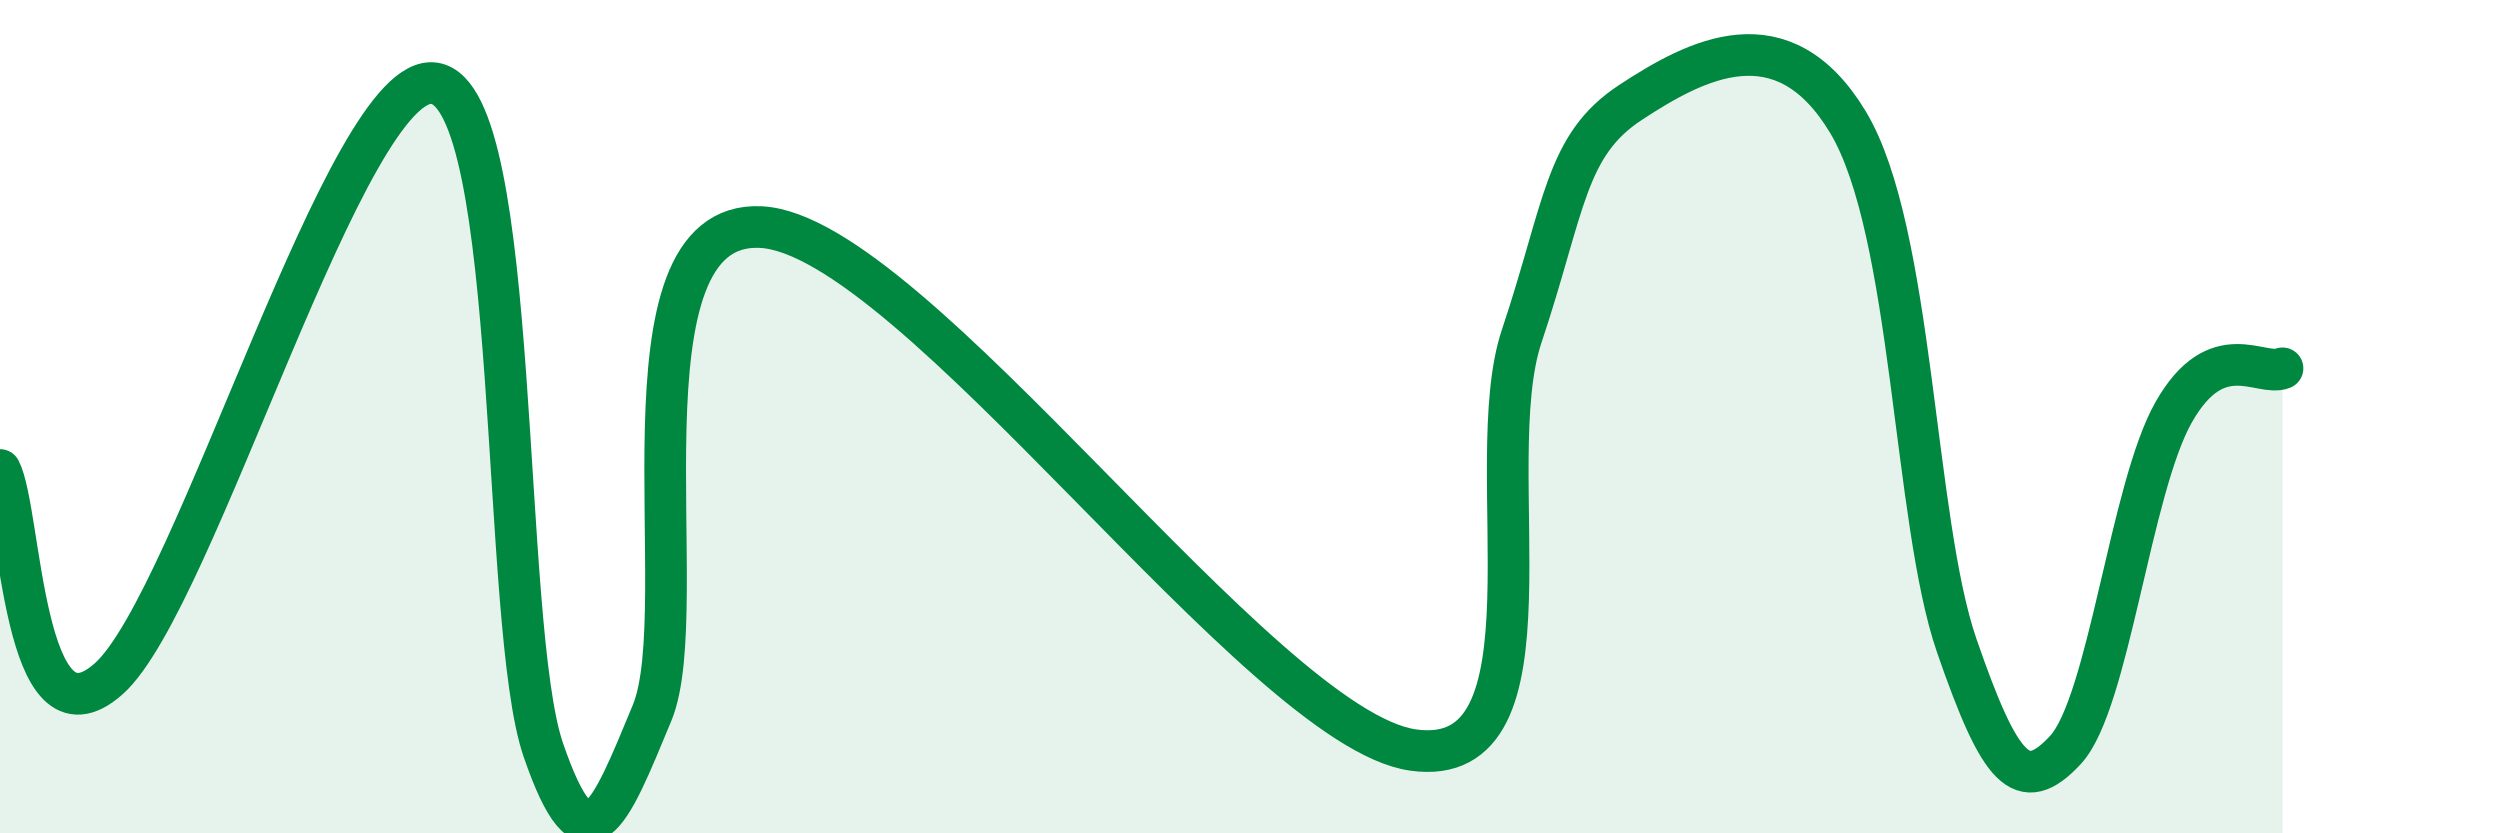 
    <svg width="60" height="20" viewBox="0 0 60 20" xmlns="http://www.w3.org/2000/svg">
      <path
        d="M 0,11.28 C 0.52,12.28 0.52,18.15 2.61,16.29 C 4.7,14.43 8.34,1.66 10.43,2 C 12.52,2.34 12,14.98 13.04,18 C 14.08,21.02 14.61,19.62 15.65,17.11 C 16.69,14.6 14.61,5.27 18.26,5.45 C 21.91,5.63 30.26,17.48 33.91,18 C 37.56,18.52 35.48,11.18 36.52,8.07 C 37.56,4.96 37.56,3.49 39.13,2.46 C 40.7,1.43 42.78,0.32 44.35,2.93 C 45.92,5.54 45.92,12.48 46.96,15.49 C 48,18.5 48.53,19.12 49.57,18 C 50.61,16.88 51.13,11.72 52.17,9.89 C 53.21,8.06 54.26,9.05 54.78,8.84L54.78 20L0 20Z"
        fill="#008740"
        opacity="0.1"
        stroke-linecap="round"
        stroke-linejoin="round"
      />
      <path
        d="M 0,11.28 C 0.52,12.28 0.52,18.15 2.61,16.29 C 4.7,14.43 8.34,1.66 10.43,2 C 12.52,2.34 12,14.98 13.04,18 C 14.08,21.02 14.61,19.62 15.65,17.11 C 16.69,14.6 14.61,5.27 18.26,5.45 C 21.91,5.63 30.26,17.48 33.91,18 C 37.56,18.52 35.48,11.18 36.52,8.07 C 37.56,4.96 37.56,3.49 39.13,2.46 C 40.7,1.43 42.78,0.32 44.35,2.93 C 45.92,5.54 45.92,12.48 46.96,15.49 C 48,18.5 48.53,19.12 49.57,18 C 50.61,16.88 51.13,11.72 52.17,9.89 C 53.21,8.06 54.26,9.05 54.78,8.84"
        stroke="#008740"
        stroke-width="1"
        fill="none"
        stroke-linecap="round"
        stroke-linejoin="round"
      />
    </svg>
  